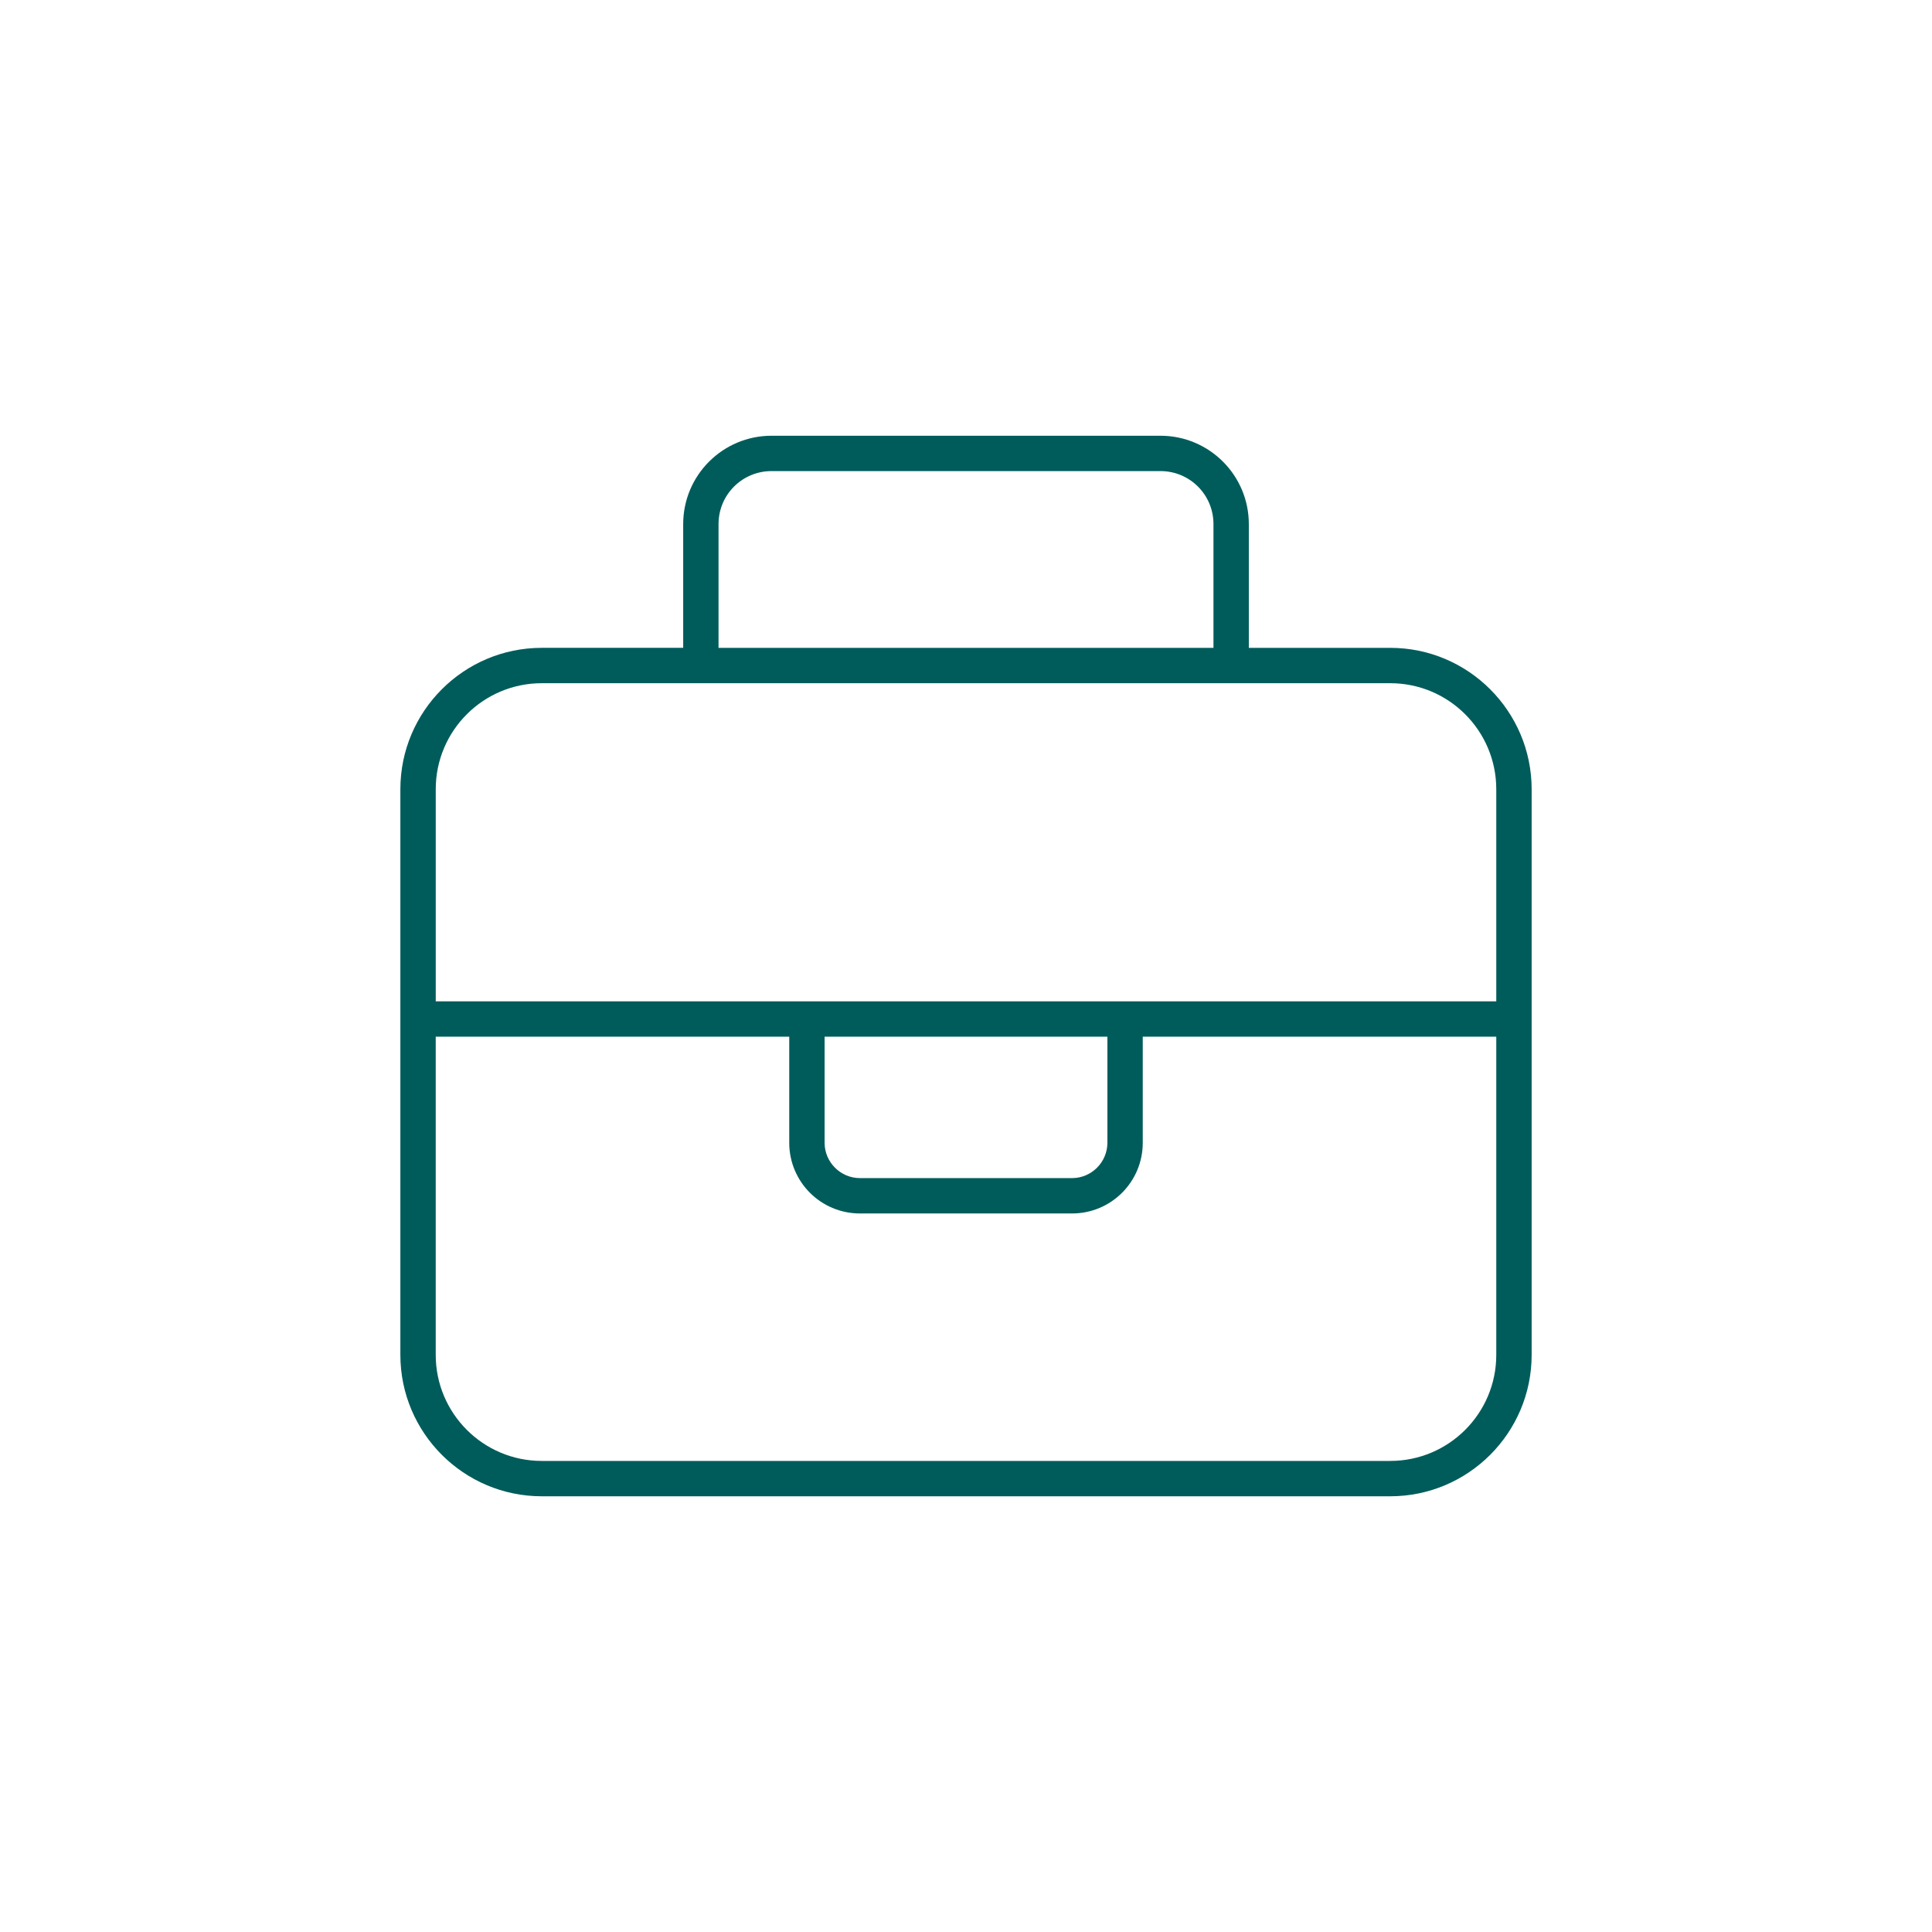 <?xml version="1.0" encoding="UTF-8"?> <svg xmlns="http://www.w3.org/2000/svg" xmlns:xlink="http://www.w3.org/1999/xlink" version="1.1" id="Ebene_1" x="0px" y="0px" viewBox="0 0 141.732 141.732" style="enable-background:new 0 0 141.732 141.732;" xml:space="preserve"> <path style="fill:#005C5B;" d="M52.712,38.449v9.077H89.02v-9.077c0-2.156-1.734-3.89-3.89-3.89H56.602 C54.447,34.559,52.712,36.293,52.712,38.449z M50.119,47.526v-9.077c0-3.582,2.901-6.483,6.484-6.483H85.13 c3.582,0,6.484,2.901,6.484,6.483v9.077h10.374c5.722,0,10.374,4.652,10.374,10.374v16.857v24.637 c0,5.722-4.652,10.374-10.374,10.374H39.745c-5.722,0-10.374-4.652-10.374-10.374V74.756V57.899c0-5.722,4.652-10.374,10.374-10.374 H50.119z M31.965,76.053v23.341c0,4.295,3.485,7.78,7.78,7.78h62.242c4.295,0,7.78-3.485,7.78-7.78V76.053H83.833v7.78 c0,2.869-2.318,5.187-5.187,5.187h-15.56c-2.869,0-5.187-2.318-5.187-5.187v-7.78H31.965z M57.899,73.46h2.593H81.24h2.593h25.934 v-15.56c0-4.295-3.485-7.78-7.78-7.78h-11.67H51.416h-11.67c-4.295,0-7.78,3.485-7.78,7.78v15.56H57.899z M60.493,76.053v7.78 c0,1.426,1.167,2.593,2.593,2.593h15.56c1.426,0,2.593-1.167,2.593-2.593v-7.78H60.493z"></path> </svg> 